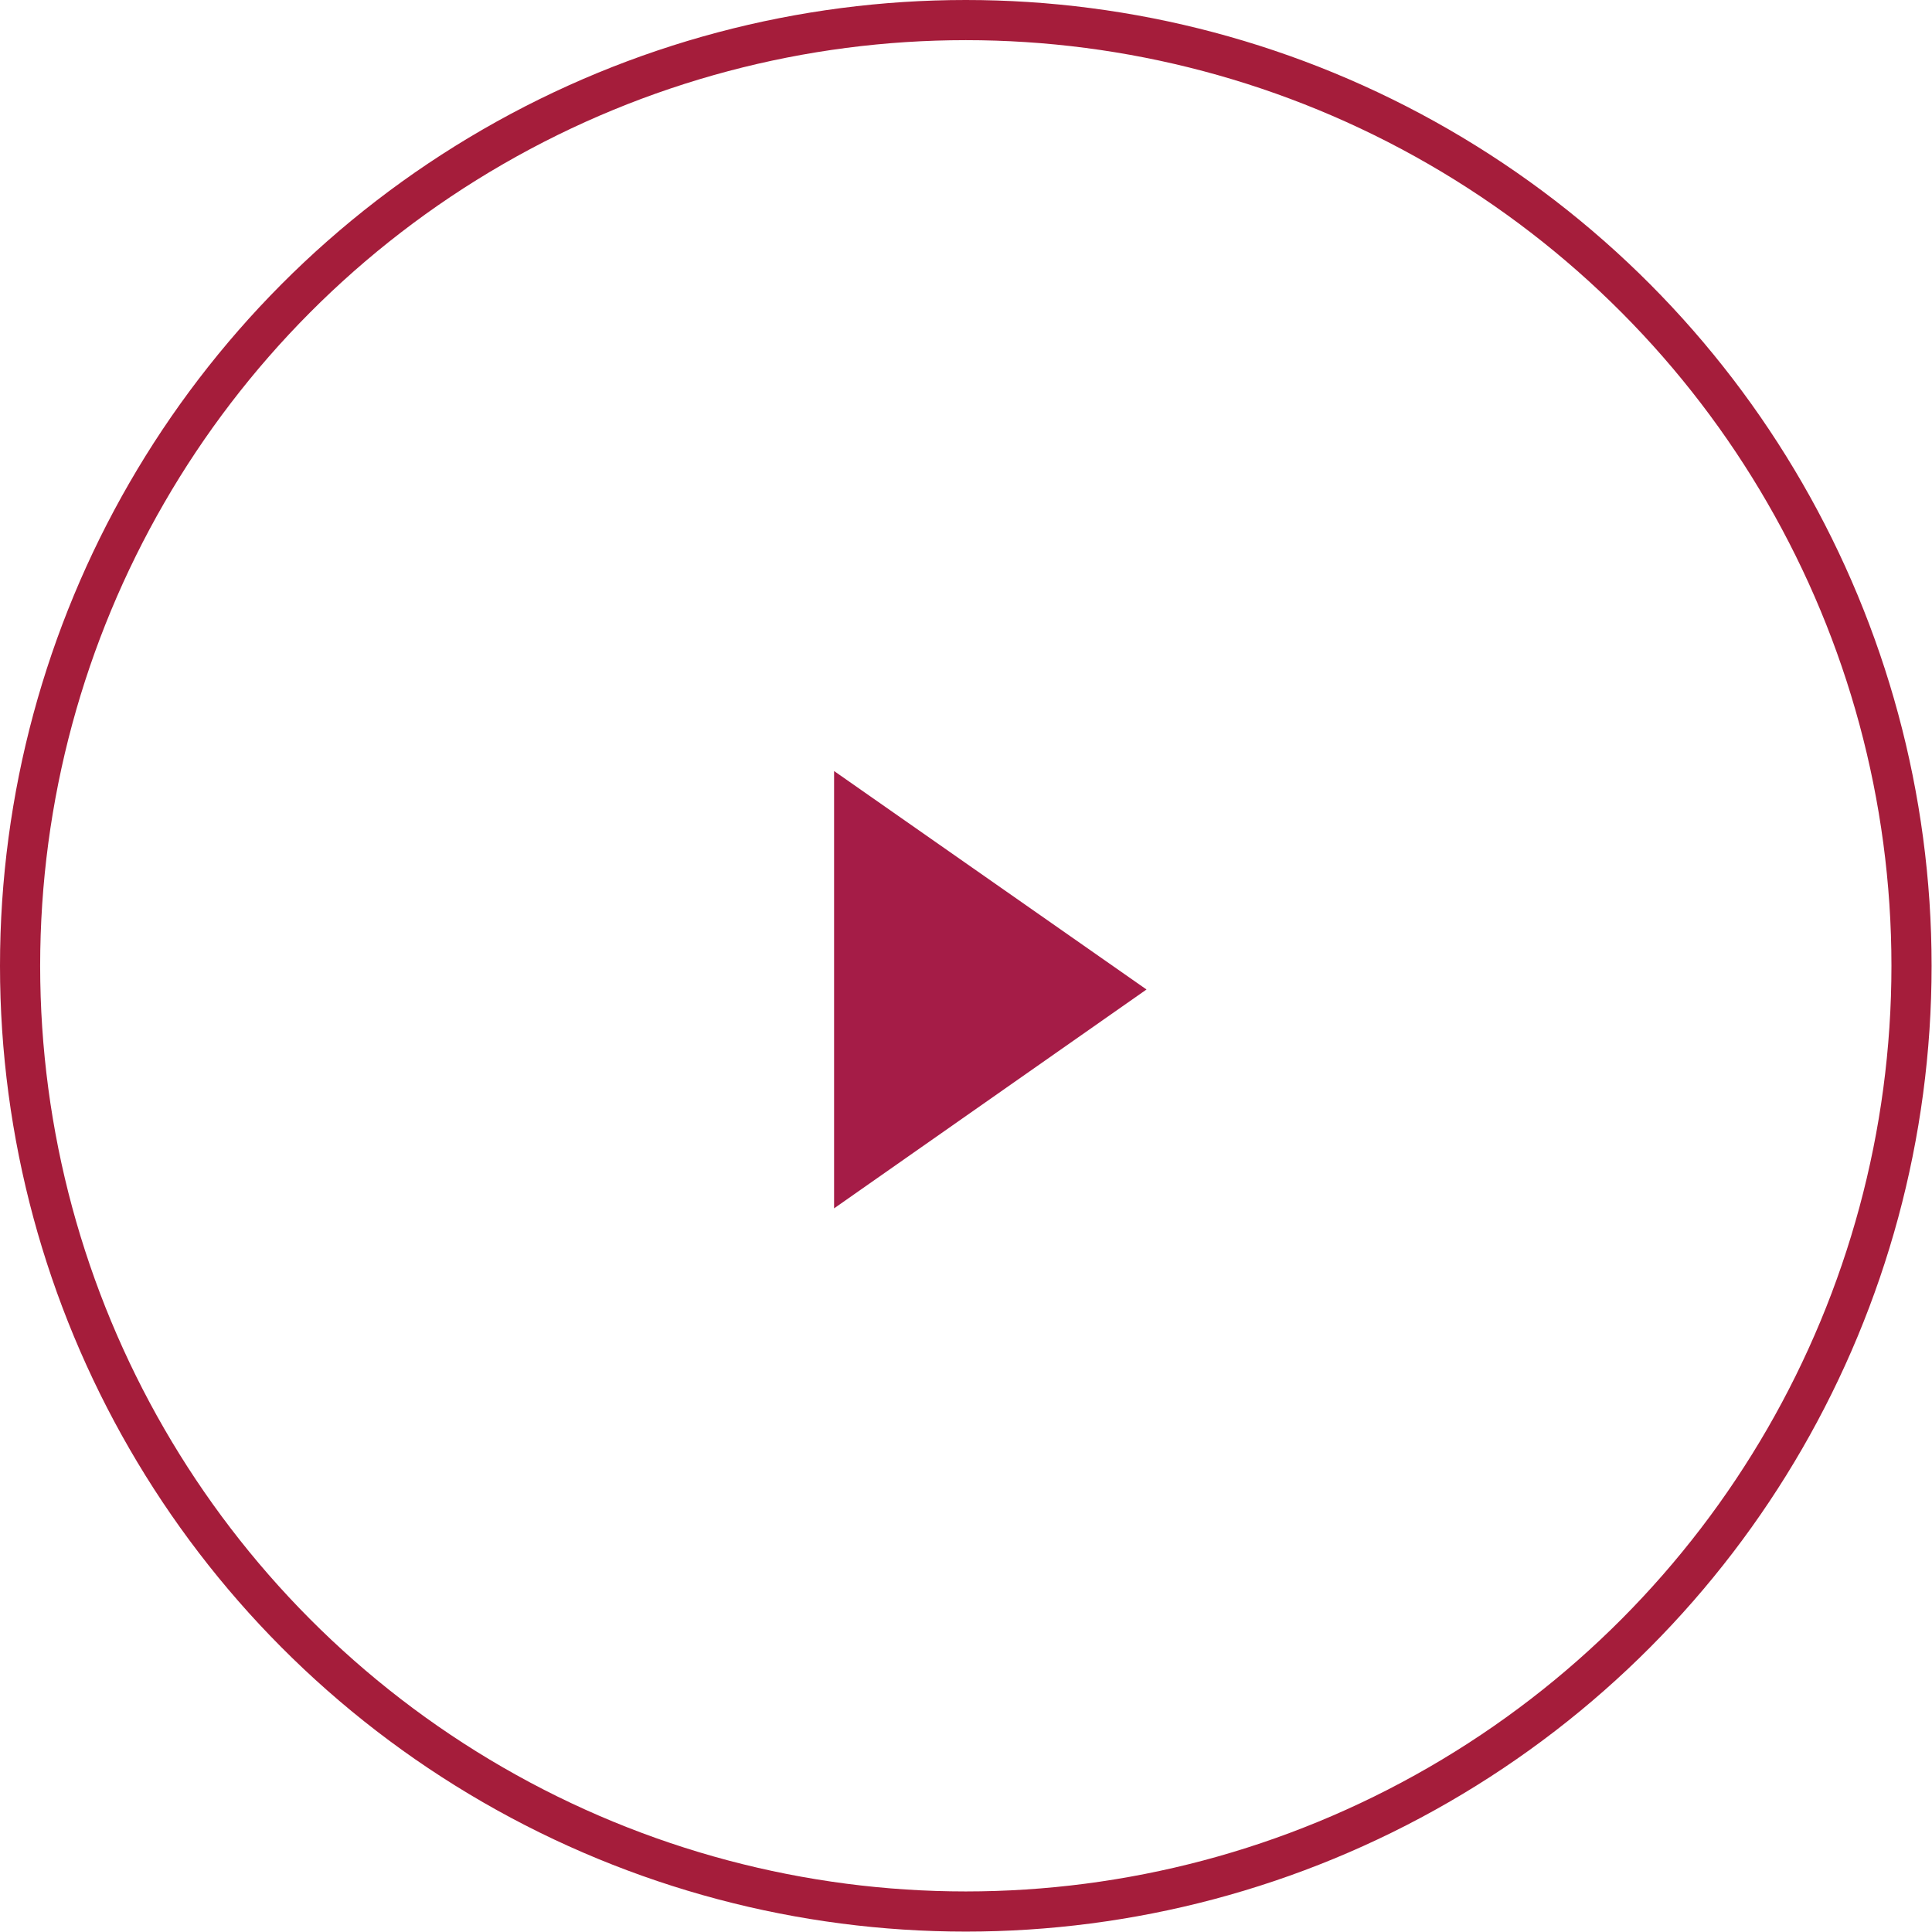 <?xml version="1.0" encoding="UTF-8"?><svg id="_レイヤー_2" xmlns="http://www.w3.org/2000/svg" viewBox="0 0 48.11 48.11"><defs><style>.cls-1{fill:#a51c47;}.cls-2{fill:none;stroke:#a51d3b;stroke-miterlimit:10;}</style></defs><g id="_文字と画像"><circle class="cls-2" cx="24.05" cy="24.05" r="23.55"/><polyline class="cls-1" points="20.77 30.09 28.55 24.64 20.77 19.2"/></g></svg>